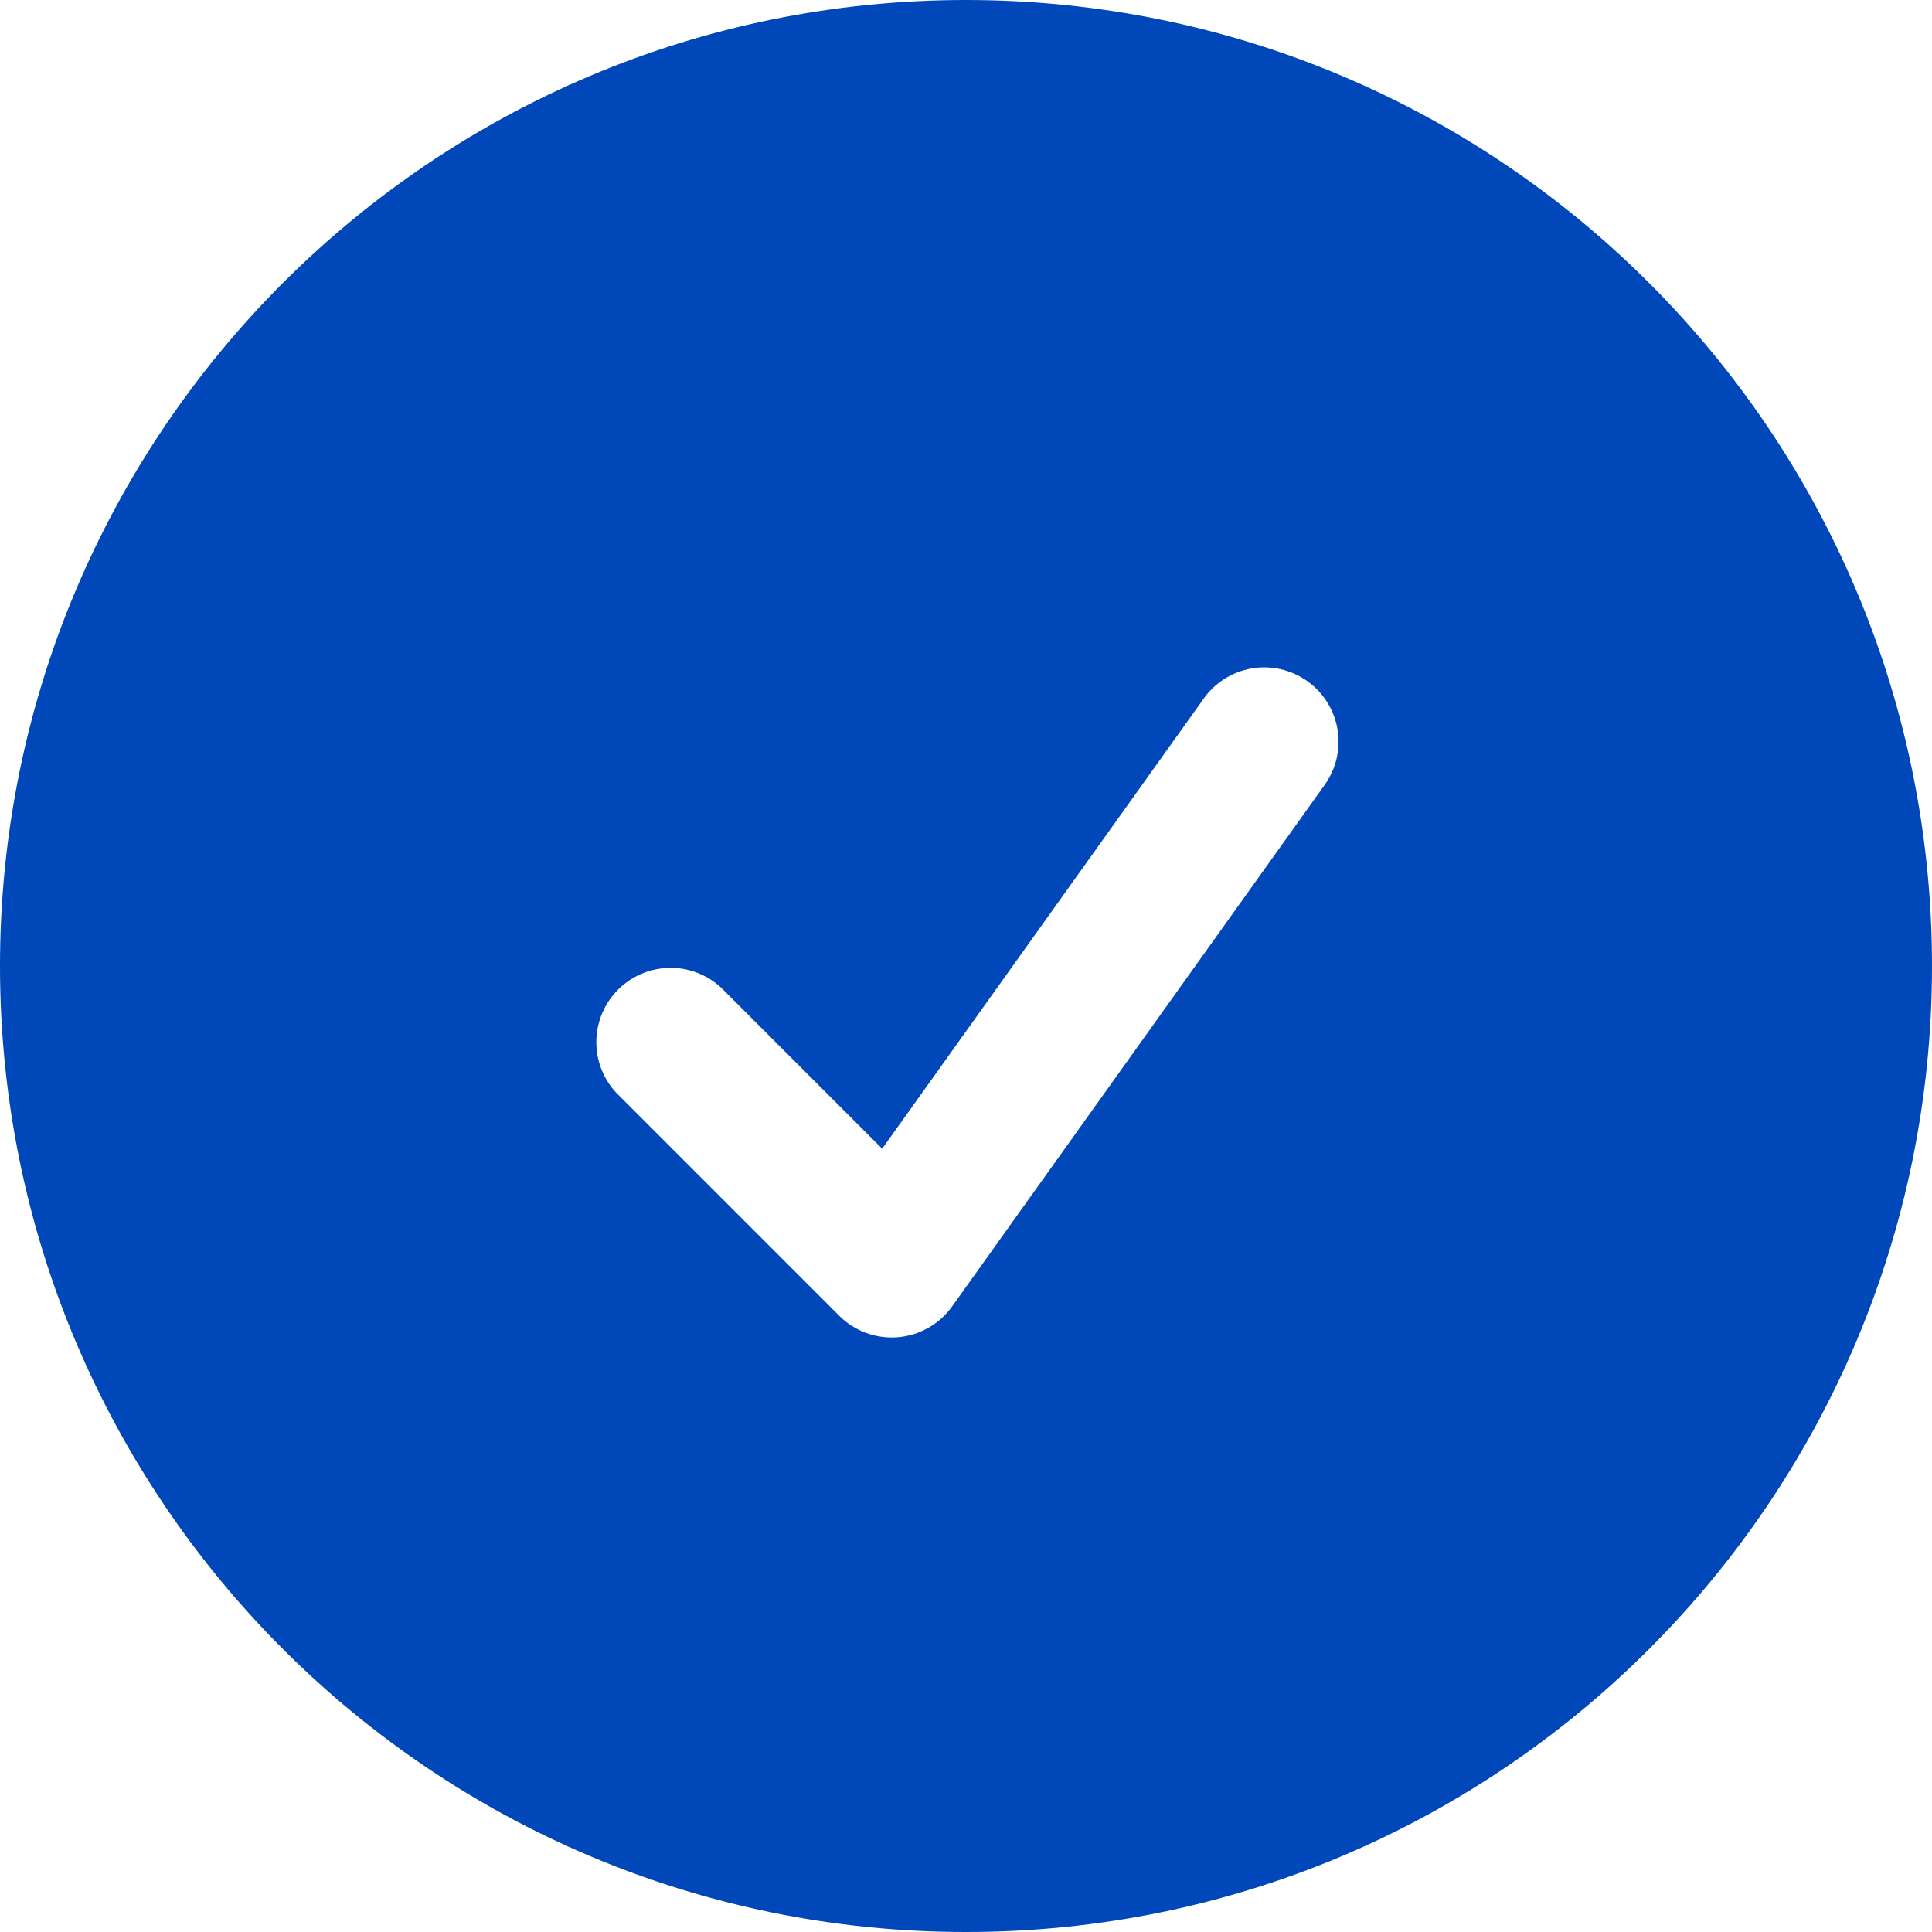 <?xml version="1.0" encoding="UTF-8"?> <svg xmlns="http://www.w3.org/2000/svg" width="60" height="60" viewBox="0 0 60 60" fill="none"><path fill-rule="evenodd" clip-rule="evenodd" d="M0 30C0 13.431 13.431 0 30 0C46.569 0 60 13.431 60 30C60 46.569 46.569 60 30 60C13.431 60 0 46.569 0 30ZM41.108 24.419C41.292 24.172 41.426 23.892 41.501 23.594C41.575 23.295 41.59 22.985 41.543 22.681C41.496 22.377 41.389 22.086 41.227 21.824C41.066 21.562 40.854 21.335 40.604 21.156C40.354 20.977 40.07 20.85 39.77 20.782C39.47 20.715 39.16 20.707 38.857 20.761C38.554 20.815 38.265 20.929 38.007 21.097C37.749 21.264 37.527 21.481 37.354 21.735L27.397 35.674L22.4 30.677C21.962 30.269 21.384 30.047 20.786 30.058C20.188 30.069 19.618 30.311 19.195 30.733C18.772 31.156 18.53 31.727 18.52 32.325C18.509 32.922 18.731 33.501 19.139 33.938L26.061 40.861C26.298 41.098 26.584 41.281 26.898 41.396C27.213 41.511 27.549 41.556 27.882 41.529C28.216 41.502 28.54 41.402 28.831 41.236C29.122 41.071 29.374 40.845 29.569 40.572L41.108 24.419Z" fill="#0047BA"></path></svg> 
